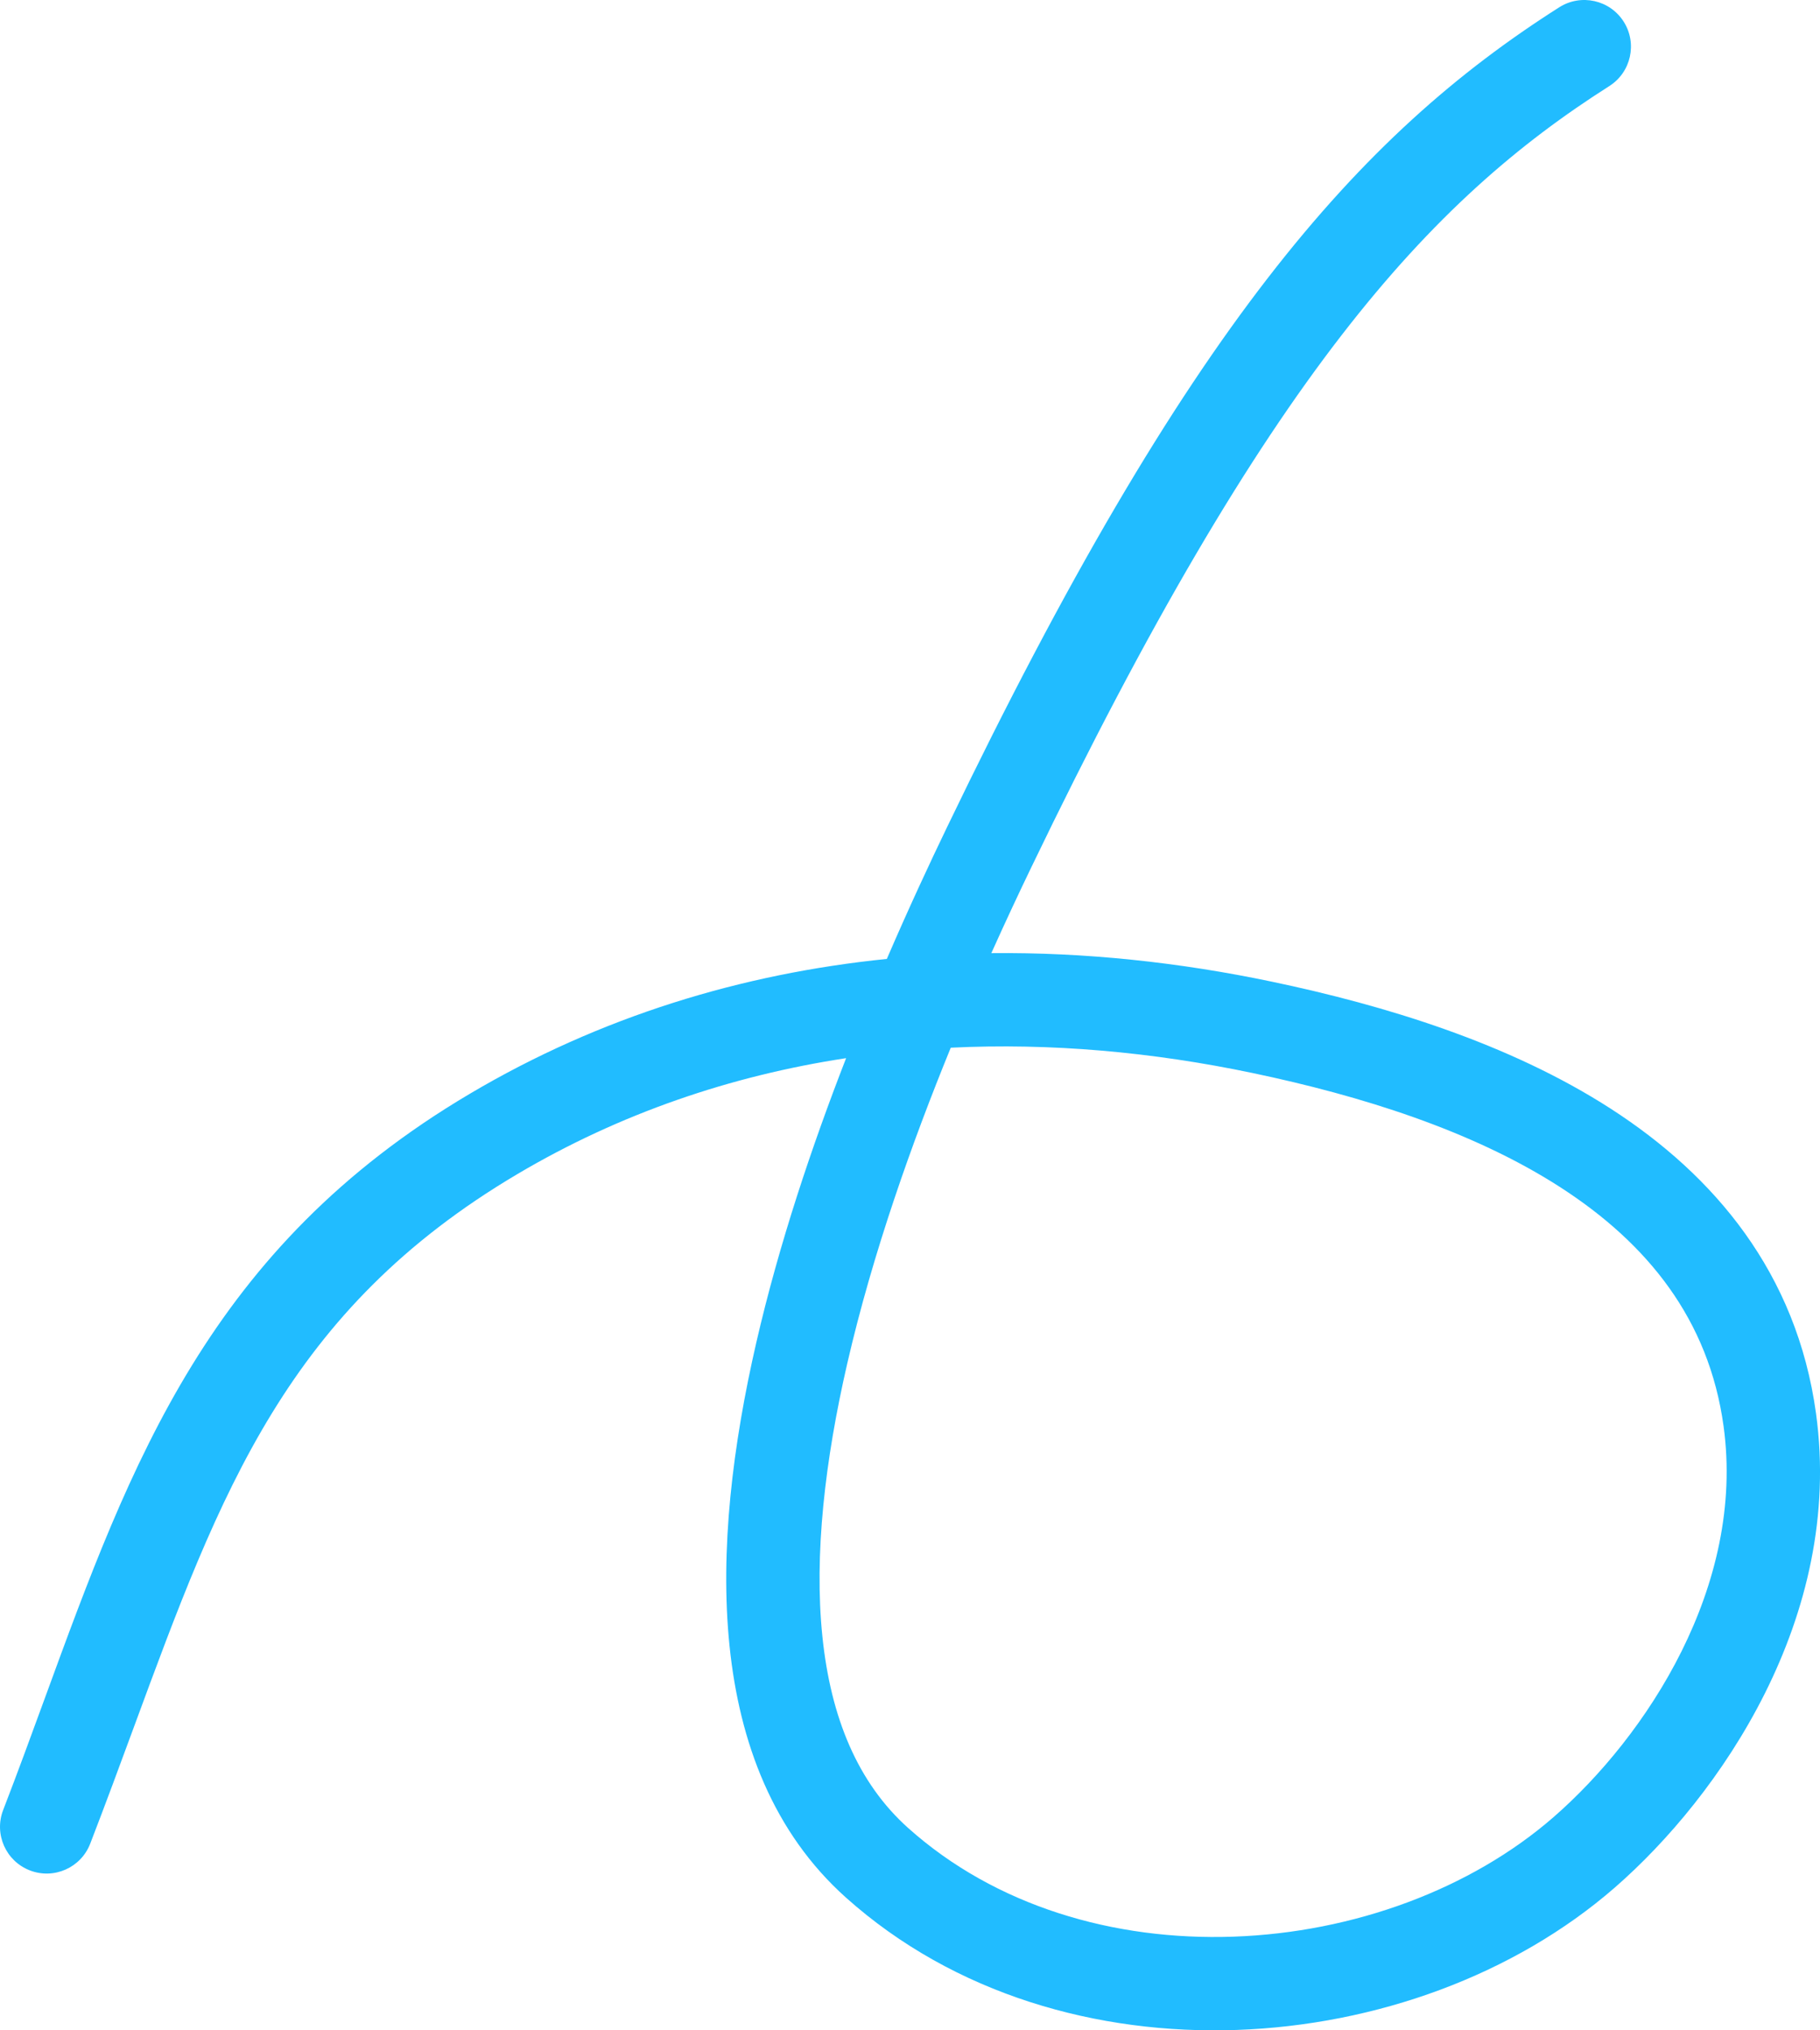 <svg xmlns="http://www.w3.org/2000/svg" width="78" height="87" viewBox="0 0 78 87" fill="none"><path fill-rule="evenodd" clip-rule="evenodd" d="M69.586 0.927C70.178 1.859 69.903 3.095 68.971 3.688C61.239 8.601 54.328 16.127 44.199 37.164C43.695 38.209 43.111 39.45 42.486 40.842C46.502 40.801 50.542 41.232 54.518 42.067C59.314 43.074 64.662 44.688 69.041 47.514C73.469 50.371 77 54.538 77.829 60.564C79.033 69.31 73.682 76.982 69.212 80.877C64.886 84.645 58.95 86.776 53.005 86.983C47.05 87.191 40.905 85.474 36.252 81.309C33.126 78.511 31.69 74.652 31.266 70.531C30.843 66.425 31.405 61.907 32.414 57.523C33.388 53.294 34.805 49.086 36.262 45.342C31.335 46.093 26.576 47.705 22.173 50.31C12.318 56.141 9.459 63.903 5.738 74.006C5.146 75.612 4.533 77.277 3.866 79.002C3.468 80.033 2.31 80.546 1.28 80.147C0.25 79.749 -0.263 78.591 0.135 77.561C0.761 75.941 1.347 74.338 1.925 72.758C5.623 62.644 8.978 53.469 20.136 46.868C25.731 43.557 31.8 41.719 38.007 41.09C38.966 38.867 39.869 36.935 40.595 35.429C50.862 14.104 58.181 5.806 66.825 0.312C67.757 -0.28 68.993 -0.005 69.586 0.927ZM40.747 44.894C39.089 48.948 37.402 53.69 36.312 58.421C35.354 62.582 34.885 66.623 35.245 70.122C35.604 73.606 36.763 76.398 38.919 78.328C42.659 81.675 47.731 83.165 52.865 82.986C58.008 82.806 63.032 80.956 66.584 77.861C70.556 74.4 74.809 67.957 73.867 61.109C73.237 56.531 70.599 53.279 66.873 50.875C63.097 48.439 58.305 46.95 53.696 45.982C49.377 45.075 45.022 44.685 40.747 44.894Z" fill="#21BCFF"></path></svg>